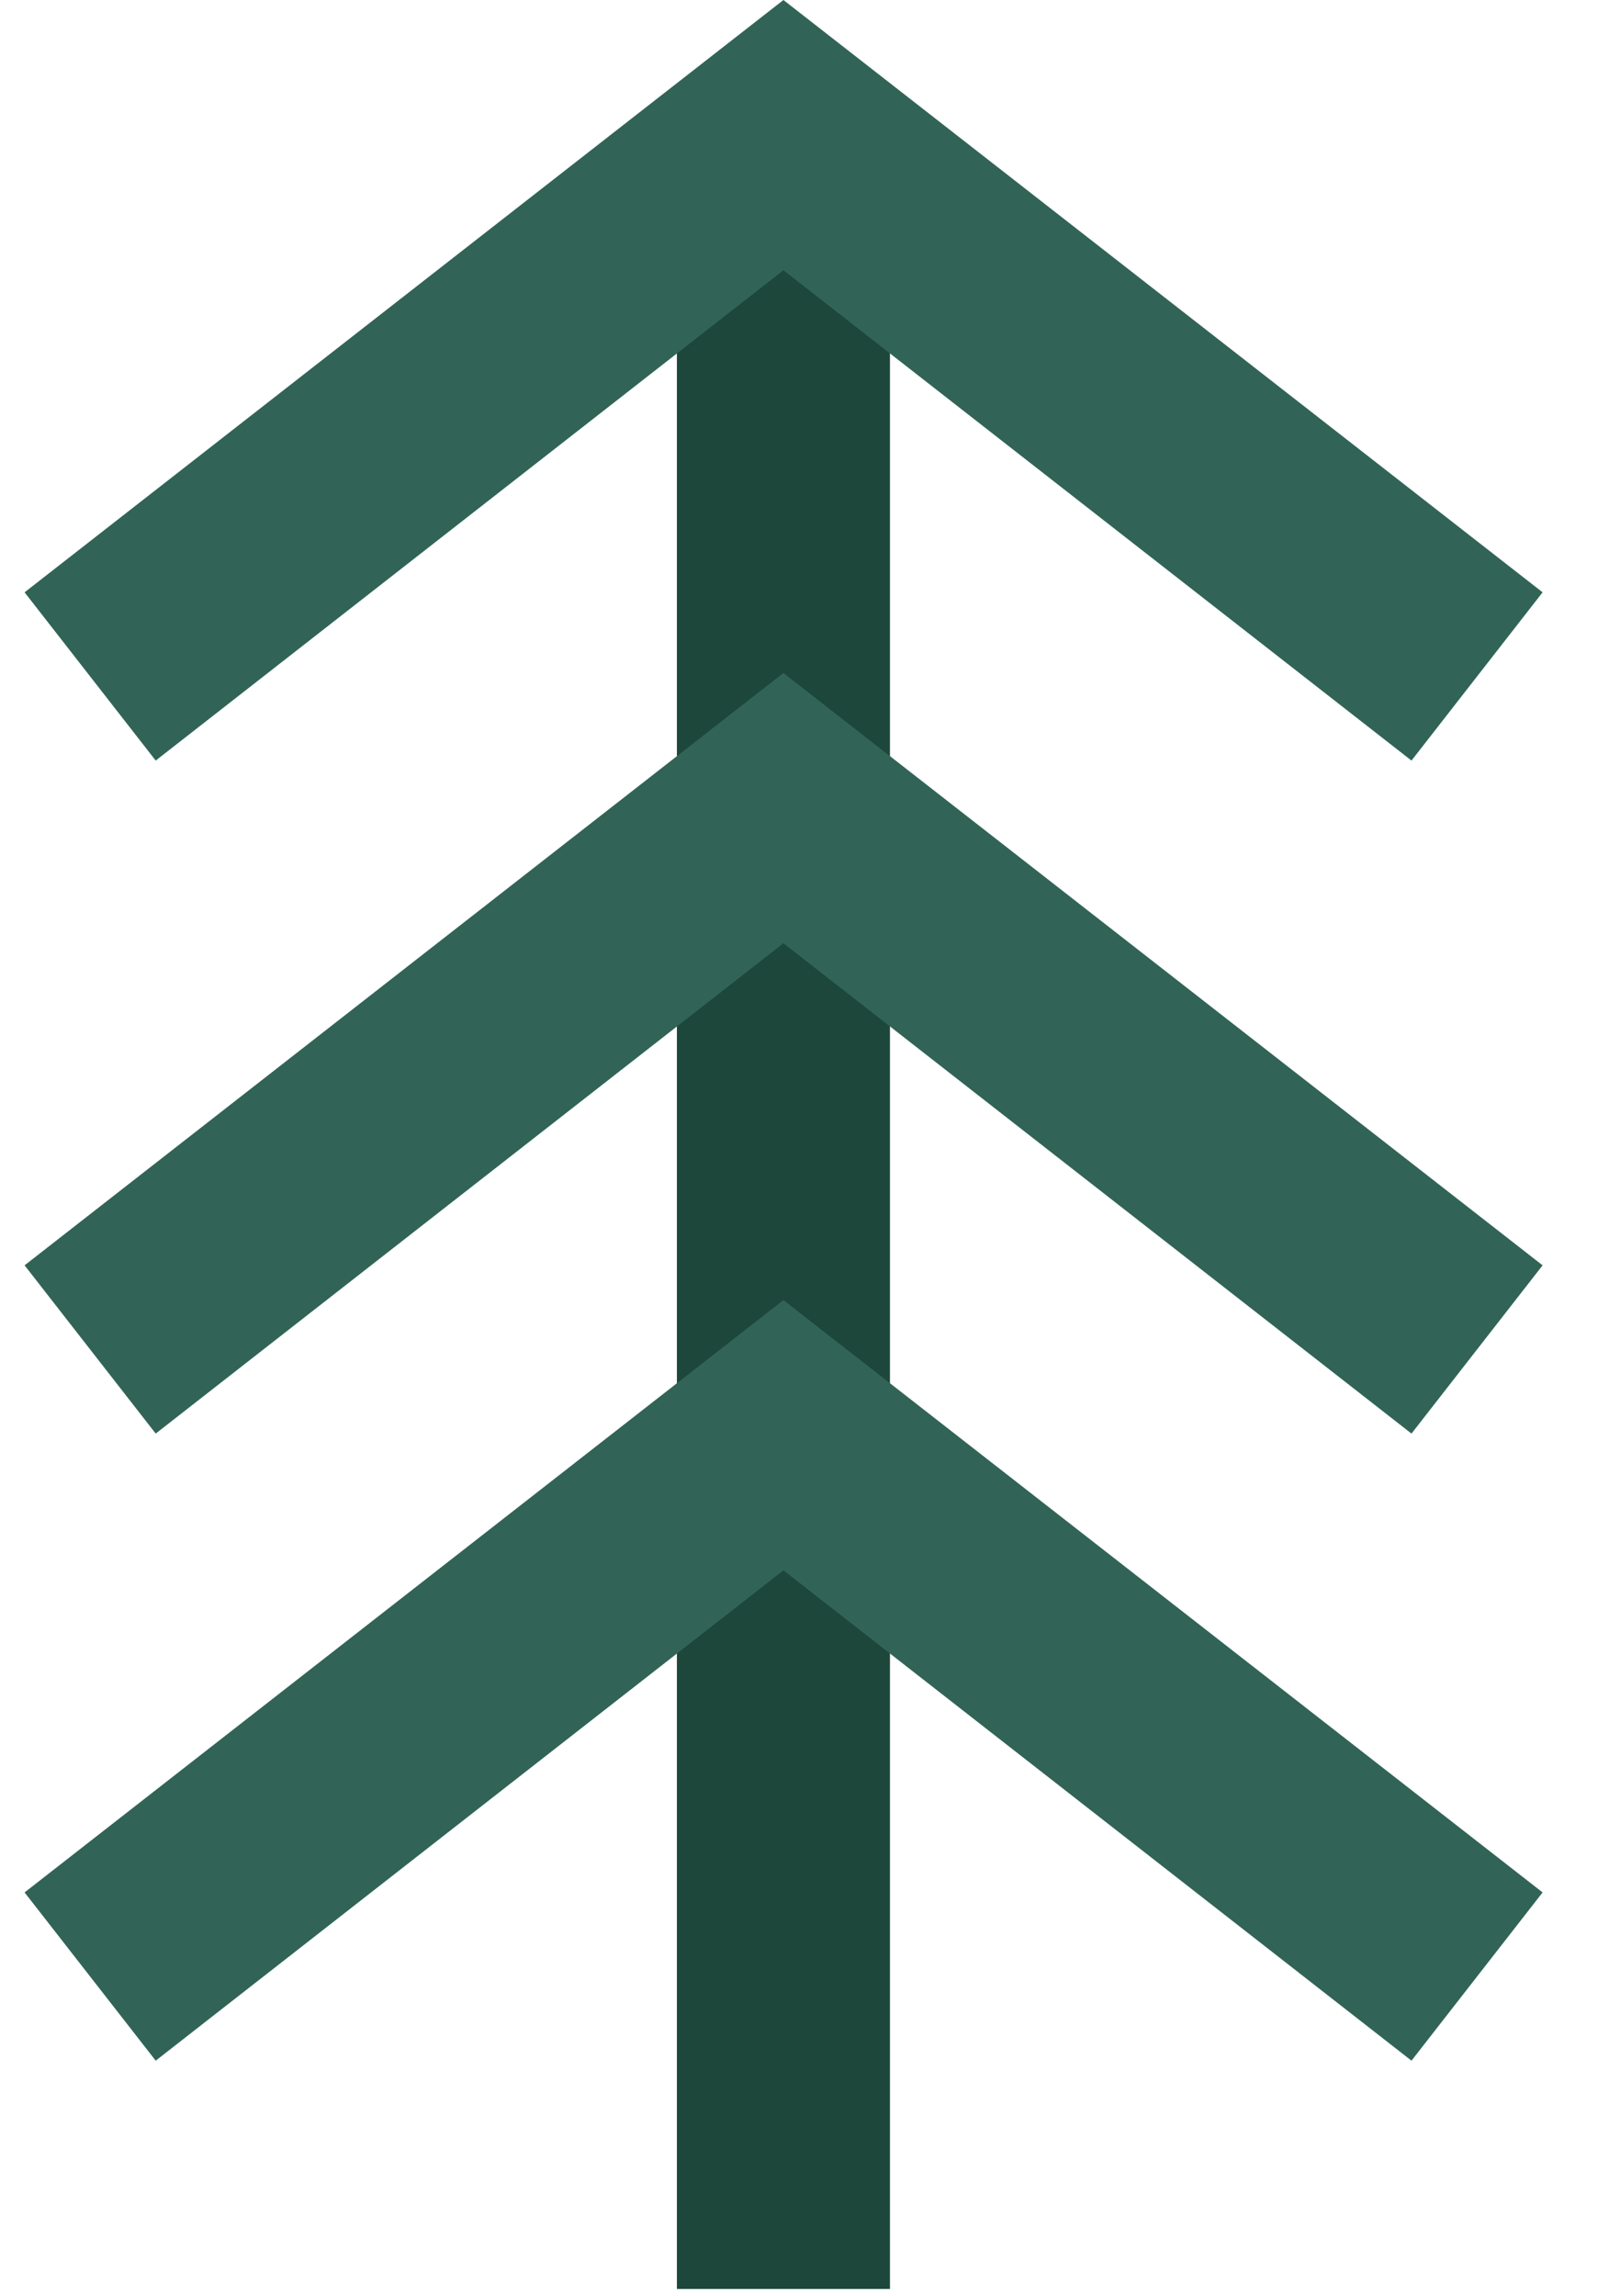 <?xml version="1.0" encoding="UTF-8"?>
<svg xmlns="http://www.w3.org/2000/svg" width="39" height="56" viewBox="0 0 39 56" fill="none">
  <g clip-path="url(#clip0_6020_9648)">
    <path d="M21.72 3.296H16.52V55.832H21.72V3.296Z" fill="#1D473B"></path>
    <path d="M34.448 18.552L19.12 6.592L3.8 18.552L0.6 14.448L19.12 0L37.648 14.448L34.448 18.552Z" fill="#316456"></path>
    <path d="M34.448 34.968L19.12 23.008L3.8 34.968L0.6 30.864L19.12 16.416L37.648 30.864L34.448 34.968Z" fill="#316456"></path>
    <path d="M34.448 50.264L19.12 38.304L3.8 50.264L0.6 46.16L19.12 31.712L37.648 46.16L34.448 50.264Z" fill="#316456"></path>
  </g>
  <defs>
    <clipPath id="clip0_6020_9648">
      <rect width="37.6" height="56" fill="white" transform="translate(0.6)"></rect>
    </clipPath>
  </defs>
</svg>
